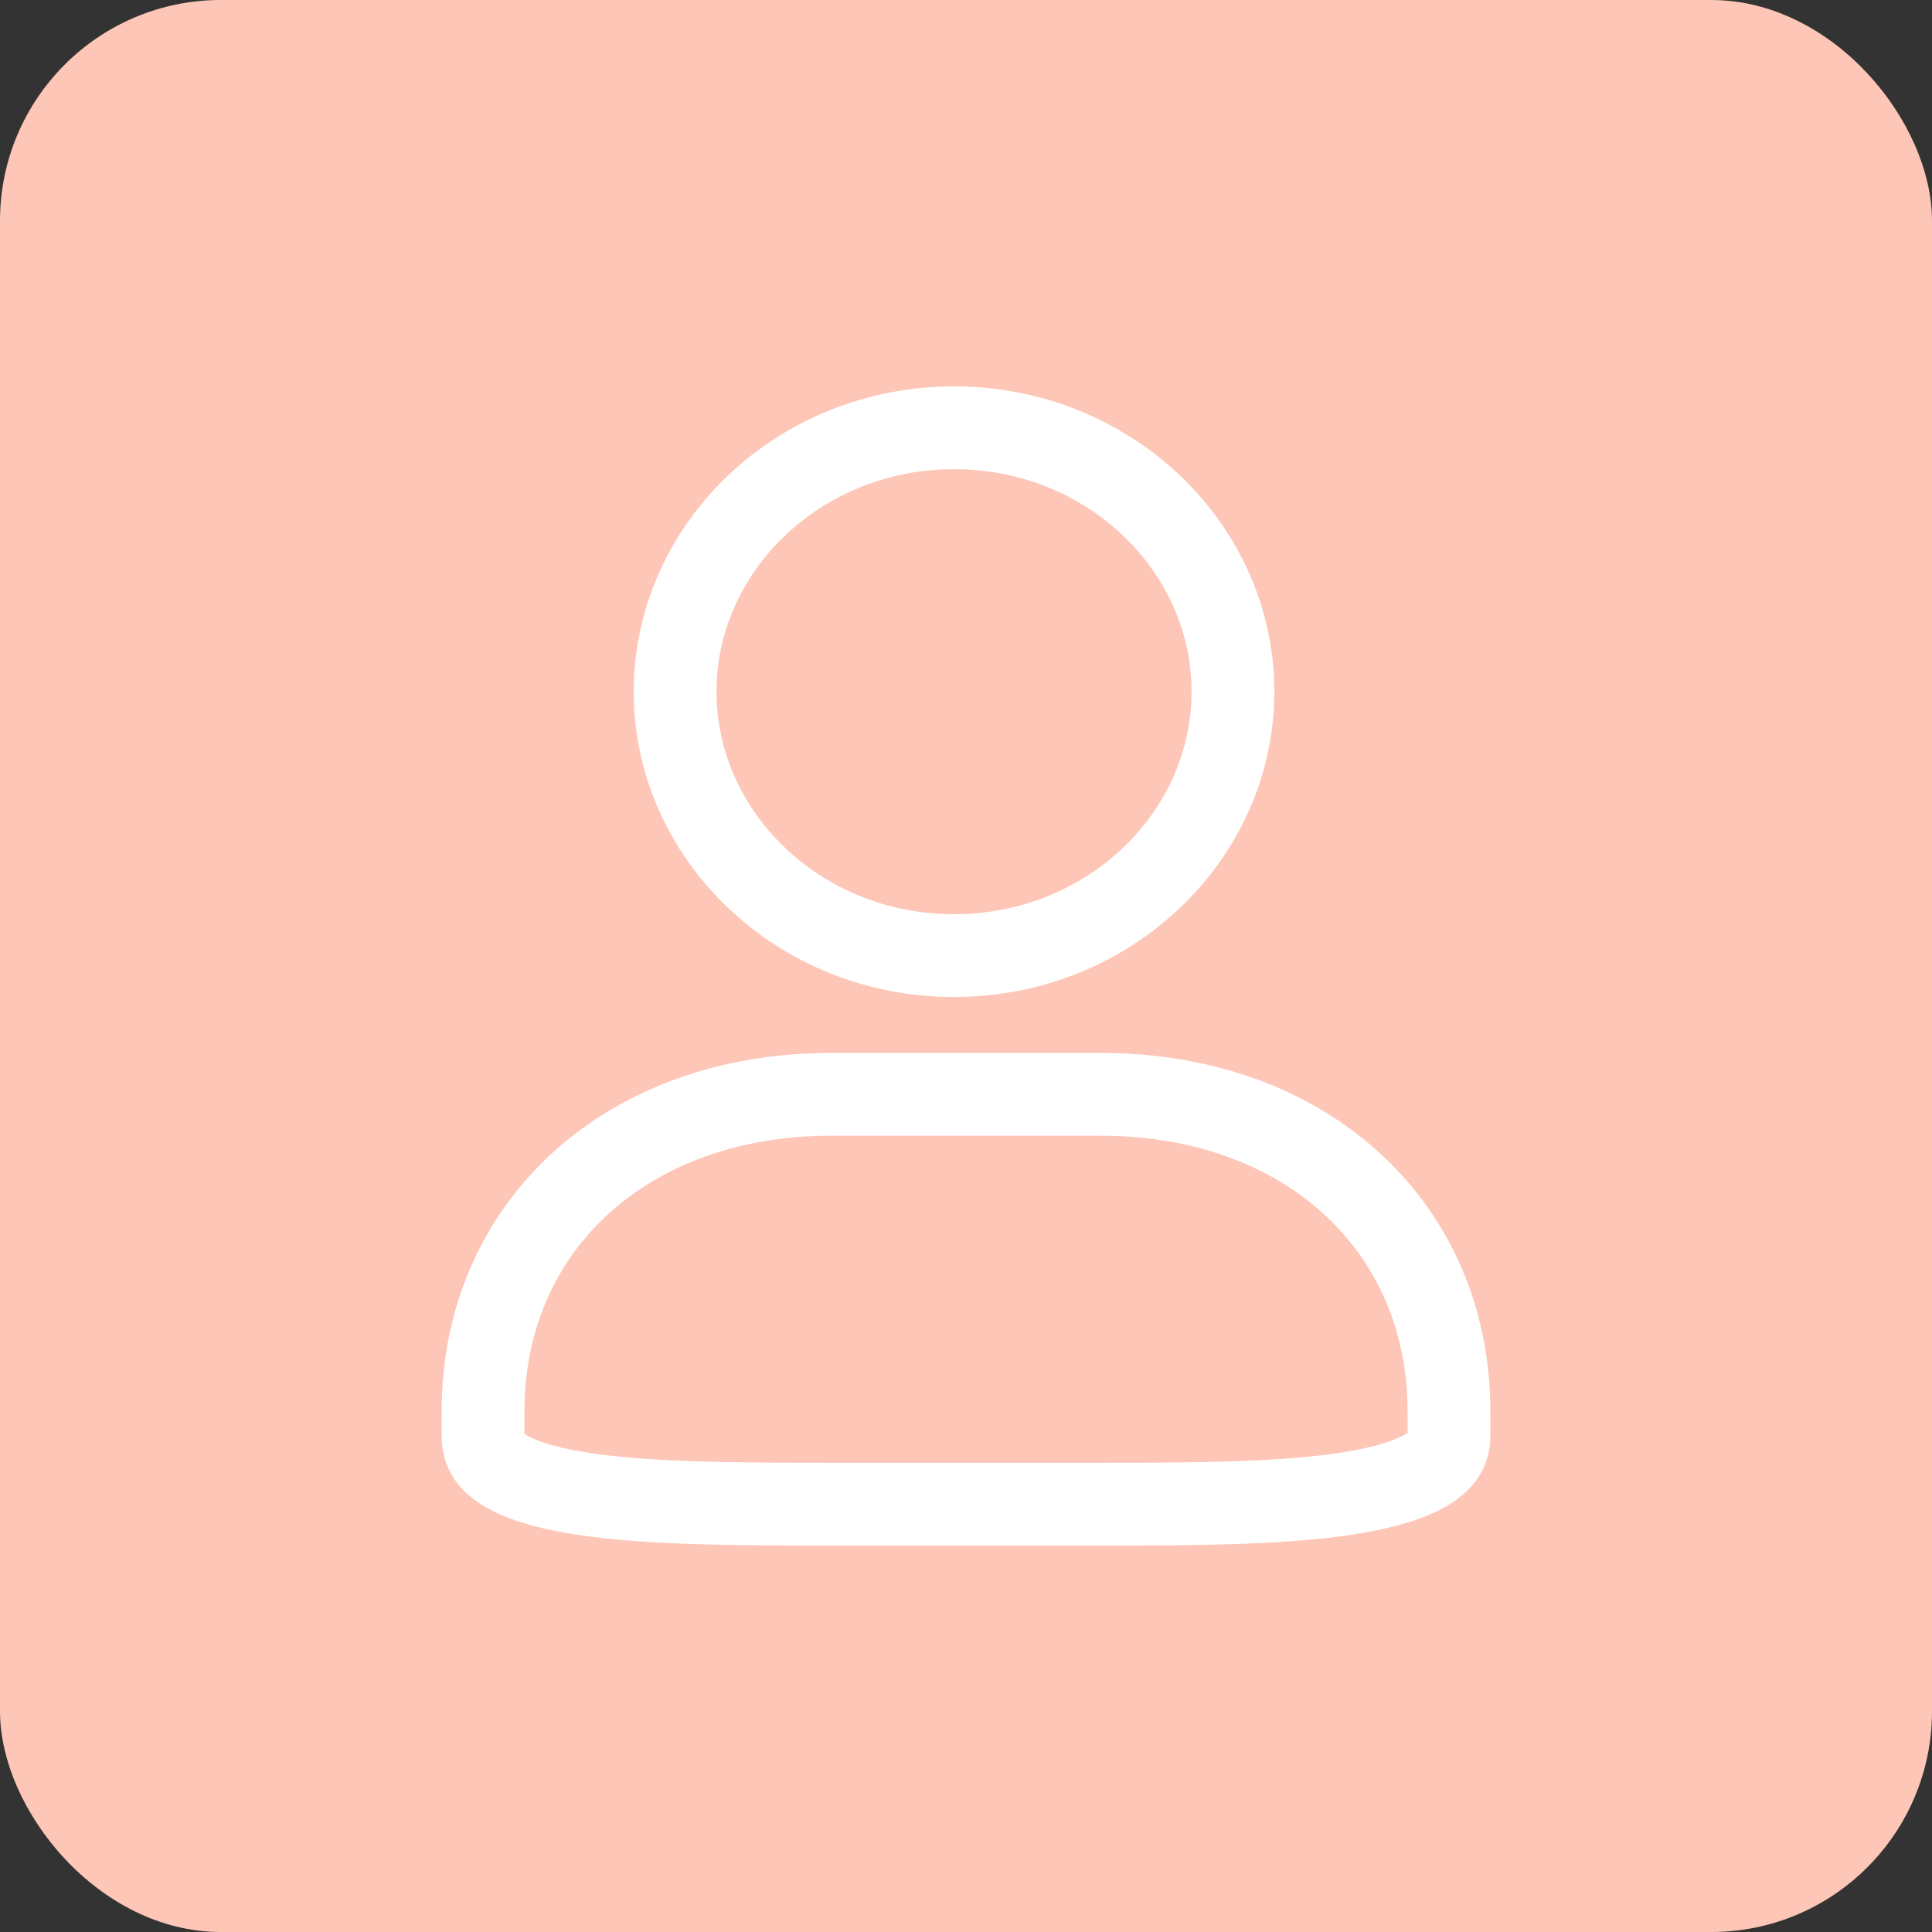 <svg width="70" height="70" viewBox="0 0 70 70" fill="none" xmlns="http://www.w3.org/2000/svg">
<rect x="0" y="0" width="70" height="70" fill="#333333" stroke="none"/>
<g id="Group 1000005802">
<rect id="Rectangle 5516" width="70" height="70" rx="8" fill="#FDC6B6"/>
<path id="Vector" d="M17.5 51.147C17.5 44.41 22.723 39.649 30.113 39.649H39.886C47.277 39.649 52.5 44.41 52.5 51.147V51.976C52.5 52.473 52.328 52.795 51.92 53.1C51.431 53.464 50.602 53.787 49.345 54.023C46.834 54.494 43.334 54.5 39.347 54.5H30.653C26.5 54.5 23.005 54.494 20.537 54.023C19.304 53.789 18.513 53.468 18.054 53.114C17.676 52.823 17.5 52.501 17.5 51.976V51.147ZM44.672 25.06C44.672 30.266 40.205 34.623 34.564 34.623C28.928 34.623 24.46 30.266 24.46 25.06C24.46 19.857 28.927 15.5 34.564 15.5C40.206 15.5 44.672 19.857 44.672 25.06Z" stroke="white" stroke-width="3"/>
</g>
</svg>
